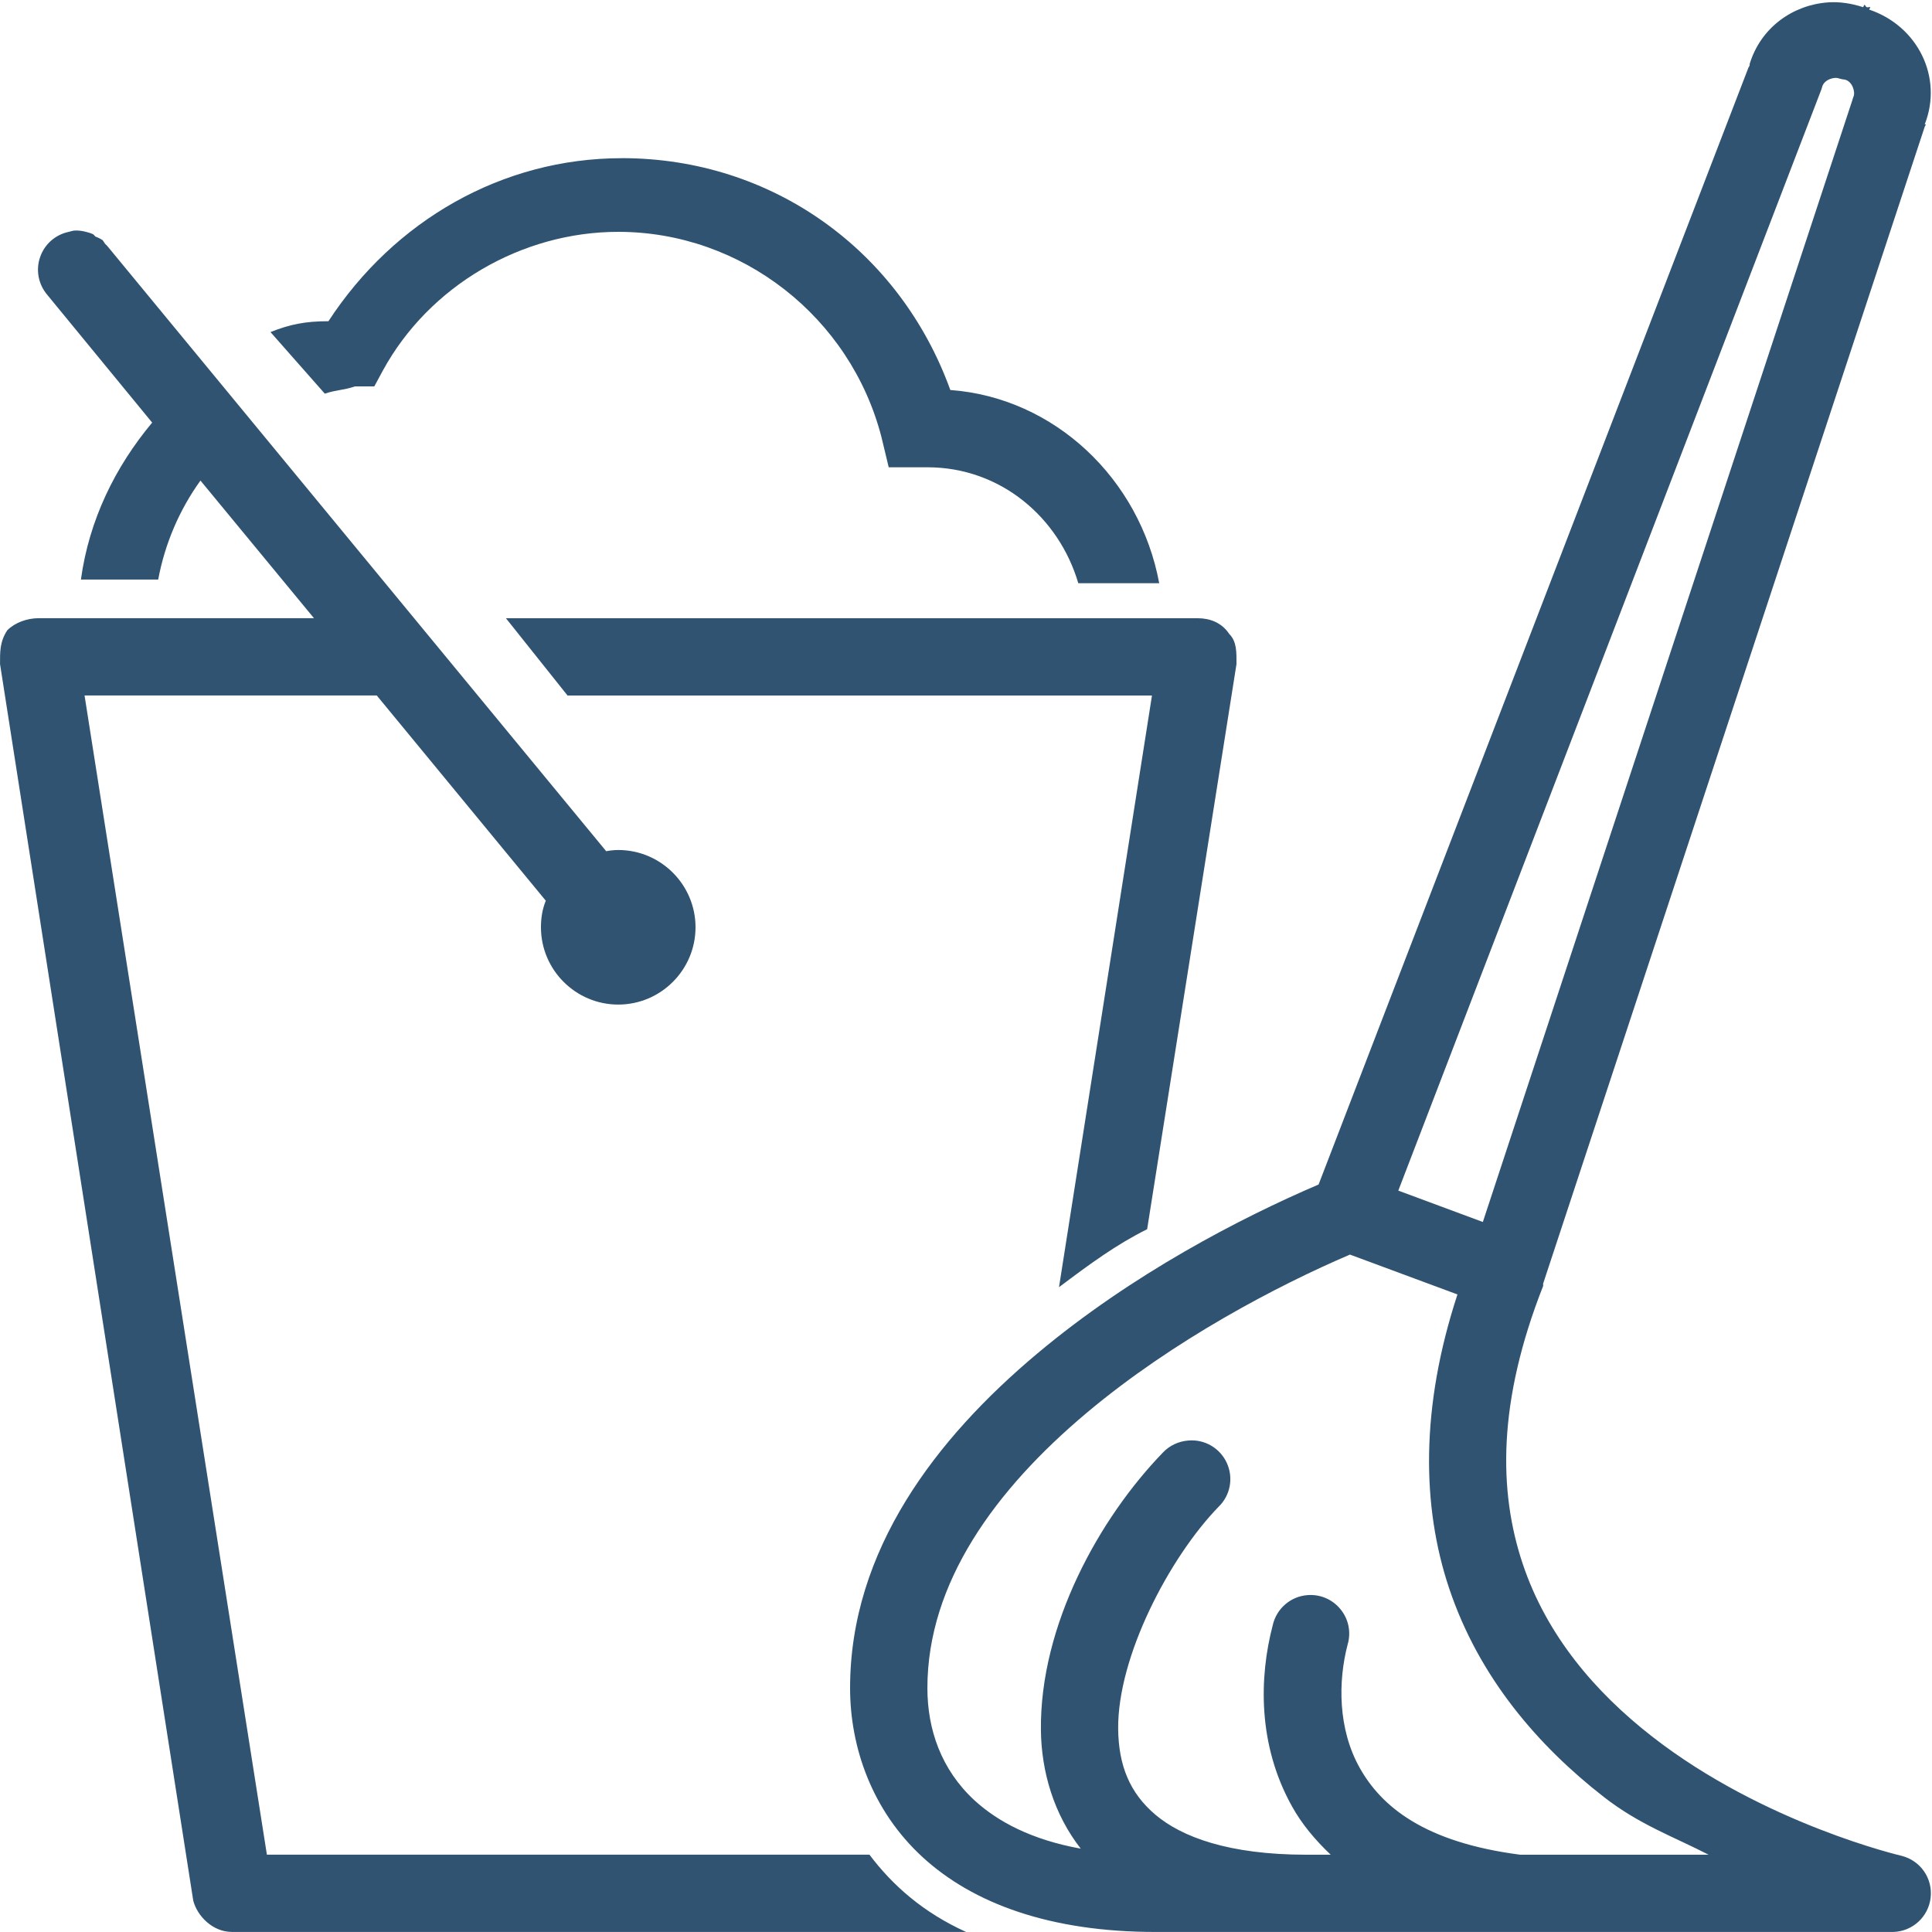 <svg xmlns="http://www.w3.org/2000/svg" xmlns:xlink="http://www.w3.org/1999/xlink" viewBox="0,0,256,256" width="50px" height="50px" fill-rule="nonzero"><g fill="#2f5371" fill-rule="nonzero" stroke="none" stroke-width="1" stroke-linecap="butt" stroke-linejoin="miter" stroke-miterlimit="10" stroke-dasharray="" stroke-dashoffset="0" font-family="none" font-weight="none" font-size="none" text-anchor="none" style="mix-blend-mode: normal"><g transform="scale(5.12,5.12)"><path d="M47.312,0.062c-0.906,0.062 -1.742,0.645 -2.031,1.594v0.031c-0.008,0.023 -0.016,0.047 -0.031,0.062l-11.125,28.906c-2.016,0.863 -4.832,2.32 -7.281,4.375c-2.609,2.188 -4.844,5.082 -4.844,8.656c0,1.531 0.566,3.172 1.875,4.375c1.309,1.203 3.305,1.938 6.031,1.938h19.094c0.5,-0.016 0.91,-0.395 0.965,-0.891c0.055,-0.496 -0.262,-0.953 -0.746,-1.078c0,0 -3.562,-0.824 -6.469,-3.094c-1.453,-1.133 -2.719,-2.598 -3.344,-4.469c-0.625,-1.871 -0.652,-4.184 0.531,-7.188c0,-0.02 0,-0.043 0,-0.062l9.875,-29.938l0.031,-0.062h-0.031c0.477,-1.211 -0.176,-2.543 -1.438,-2.969l0.031,-0.062c-0.031,-0.012 -0.062,0.012 -0.094,0c-0.031,-0.008 -0.031,-0.055 -0.062,-0.062l-0.031,0.062c-0.301,-0.098 -0.605,-0.145 -0.906,-0.125zM47.594,2.031c0.051,0.016 0.102,0.023 0.156,0.031c0.191,0.047 0.27,0.32 0.219,0.438c-0.012,0.031 -0.023,0.062 -0.031,0.094l-9.562,29.031l-2.188,-0.812l10.938,-28.469c0.012,-0.031 0.023,-0.062 0.031,-0.094c0.047,-0.191 0.32,-0.27 0.438,-0.219zM16.094,4.094c-3.102,0 -5.895,1.617 -7.594,4.219c-0.602,0 -1,0.082 -1.5,0.281l1.406,1.594c0.301,-0.102 0.48,-0.086 0.781,-0.188h0.5l0.219,-0.406c1.199,-2.199 3.594,-3.594 6.094,-3.594c3.199,0 6.012,2.211 6.812,5.312l0.188,0.781h1c1.898,0 3.406,1.301 3.906,3h2.094c-0.5,-2.699 -2.707,-4.801 -5.406,-5c-1.301,-3.602 -4.602,-6 -8.5,-6zM1.906,5.969c-0.043,0.008 -0.086,0.02 -0.125,0.031c-0.344,0.07 -0.629,0.32 -0.742,0.652c-0.117,0.332 -0.047,0.703 0.18,0.973l2.719,3.312c-0.957,1.145 -1.633,2.52 -1.844,4.062h2c0.176,-0.945 0.559,-1.82 1.094,-2.562l2.938,3.562h-7.125c-0.301,0 -0.613,0.113 -0.812,0.312c-0.199,0.301 -0.188,0.574 -0.188,0.875l5,32c0.102,0.398 0.5,0.812 1,0.812h19c-1.102,-0.5 -1.898,-1.199 -2.5,-2h-15.594l-4.719,-30h7.562l4.375,5.312c-0.086,0.211 -0.125,0.438 -0.125,0.688c0,1.102 0.898,2 2,2c1.102,0 2,-0.898 2,-2c0,-1.102 -0.898,-2 -2,-2c-0.105,0 -0.211,0.012 -0.312,0.031l-12.906,-15.656c-0.02,-0.023 -0.039,-0.043 -0.062,-0.062c-0.02,-0.031 -0.039,-0.062 -0.062,-0.094c-0.059,-0.039 -0.121,-0.07 -0.188,-0.094c-0.02,-0.023 -0.039,-0.043 -0.062,-0.062c-0.059,-0.027 -0.125,-0.047 -0.188,-0.062c-0.102,-0.027 -0.207,-0.039 -0.312,-0.031zM13.094,16l1.594,2h15.125l-2.406,15.312c0.801,-0.602 1.48,-1.102 2.281,-1.5l2.312,-14.625c0,-0.301 0.012,-0.582 -0.188,-0.781c-0.199,-0.301 -0.512,-0.406 -0.812,-0.406zM34.938,32.469l2.781,1.031c-0.961,2.93 -0.922,5.488 -0.219,7.594c0.781,2.34 2.328,4.102 4,5.406c0.926,0.723 1.801,1.027 2.719,1.5h-4.875c-2.48,-0.32 -3.594,-1.246 -4.156,-2.25c-0.562,-1.004 -0.562,-2.23 -0.312,-3.188c0.094,-0.316 0.027,-0.656 -0.18,-0.91c-0.207,-0.258 -0.523,-0.395 -0.852,-0.371c-0.441,0.031 -0.809,0.348 -0.906,0.781c-0.352,1.344 -0.391,3.094 0.5,4.688c0.25,0.453 0.594,0.863 1,1.25h-0.625c-2.027,0 -3.234,-0.465 -3.906,-1.031c-0.672,-0.566 -0.957,-1.281 -0.969,-2.219c-0.02,-1.879 1.328,-4.441 2.594,-5.75c0.309,-0.293 0.395,-0.75 0.219,-1.137c-0.176,-0.387 -0.578,-0.621 -1,-0.582c-0.25,0.02 -0.484,0.129 -0.656,0.312c-1.637,1.691 -3.188,4.465 -3.156,7.188c0.012,1.066 0.332,2.168 1.031,3.062c-1.273,-0.23 -2.148,-0.699 -2.75,-1.25c-0.863,-0.797 -1.219,-1.836 -1.219,-2.906c0,-2.727 1.758,-5.137 4.125,-7.125c2.238,-1.879 4.938,-3.293 6.812,-4.094z"></path></g></g></svg>